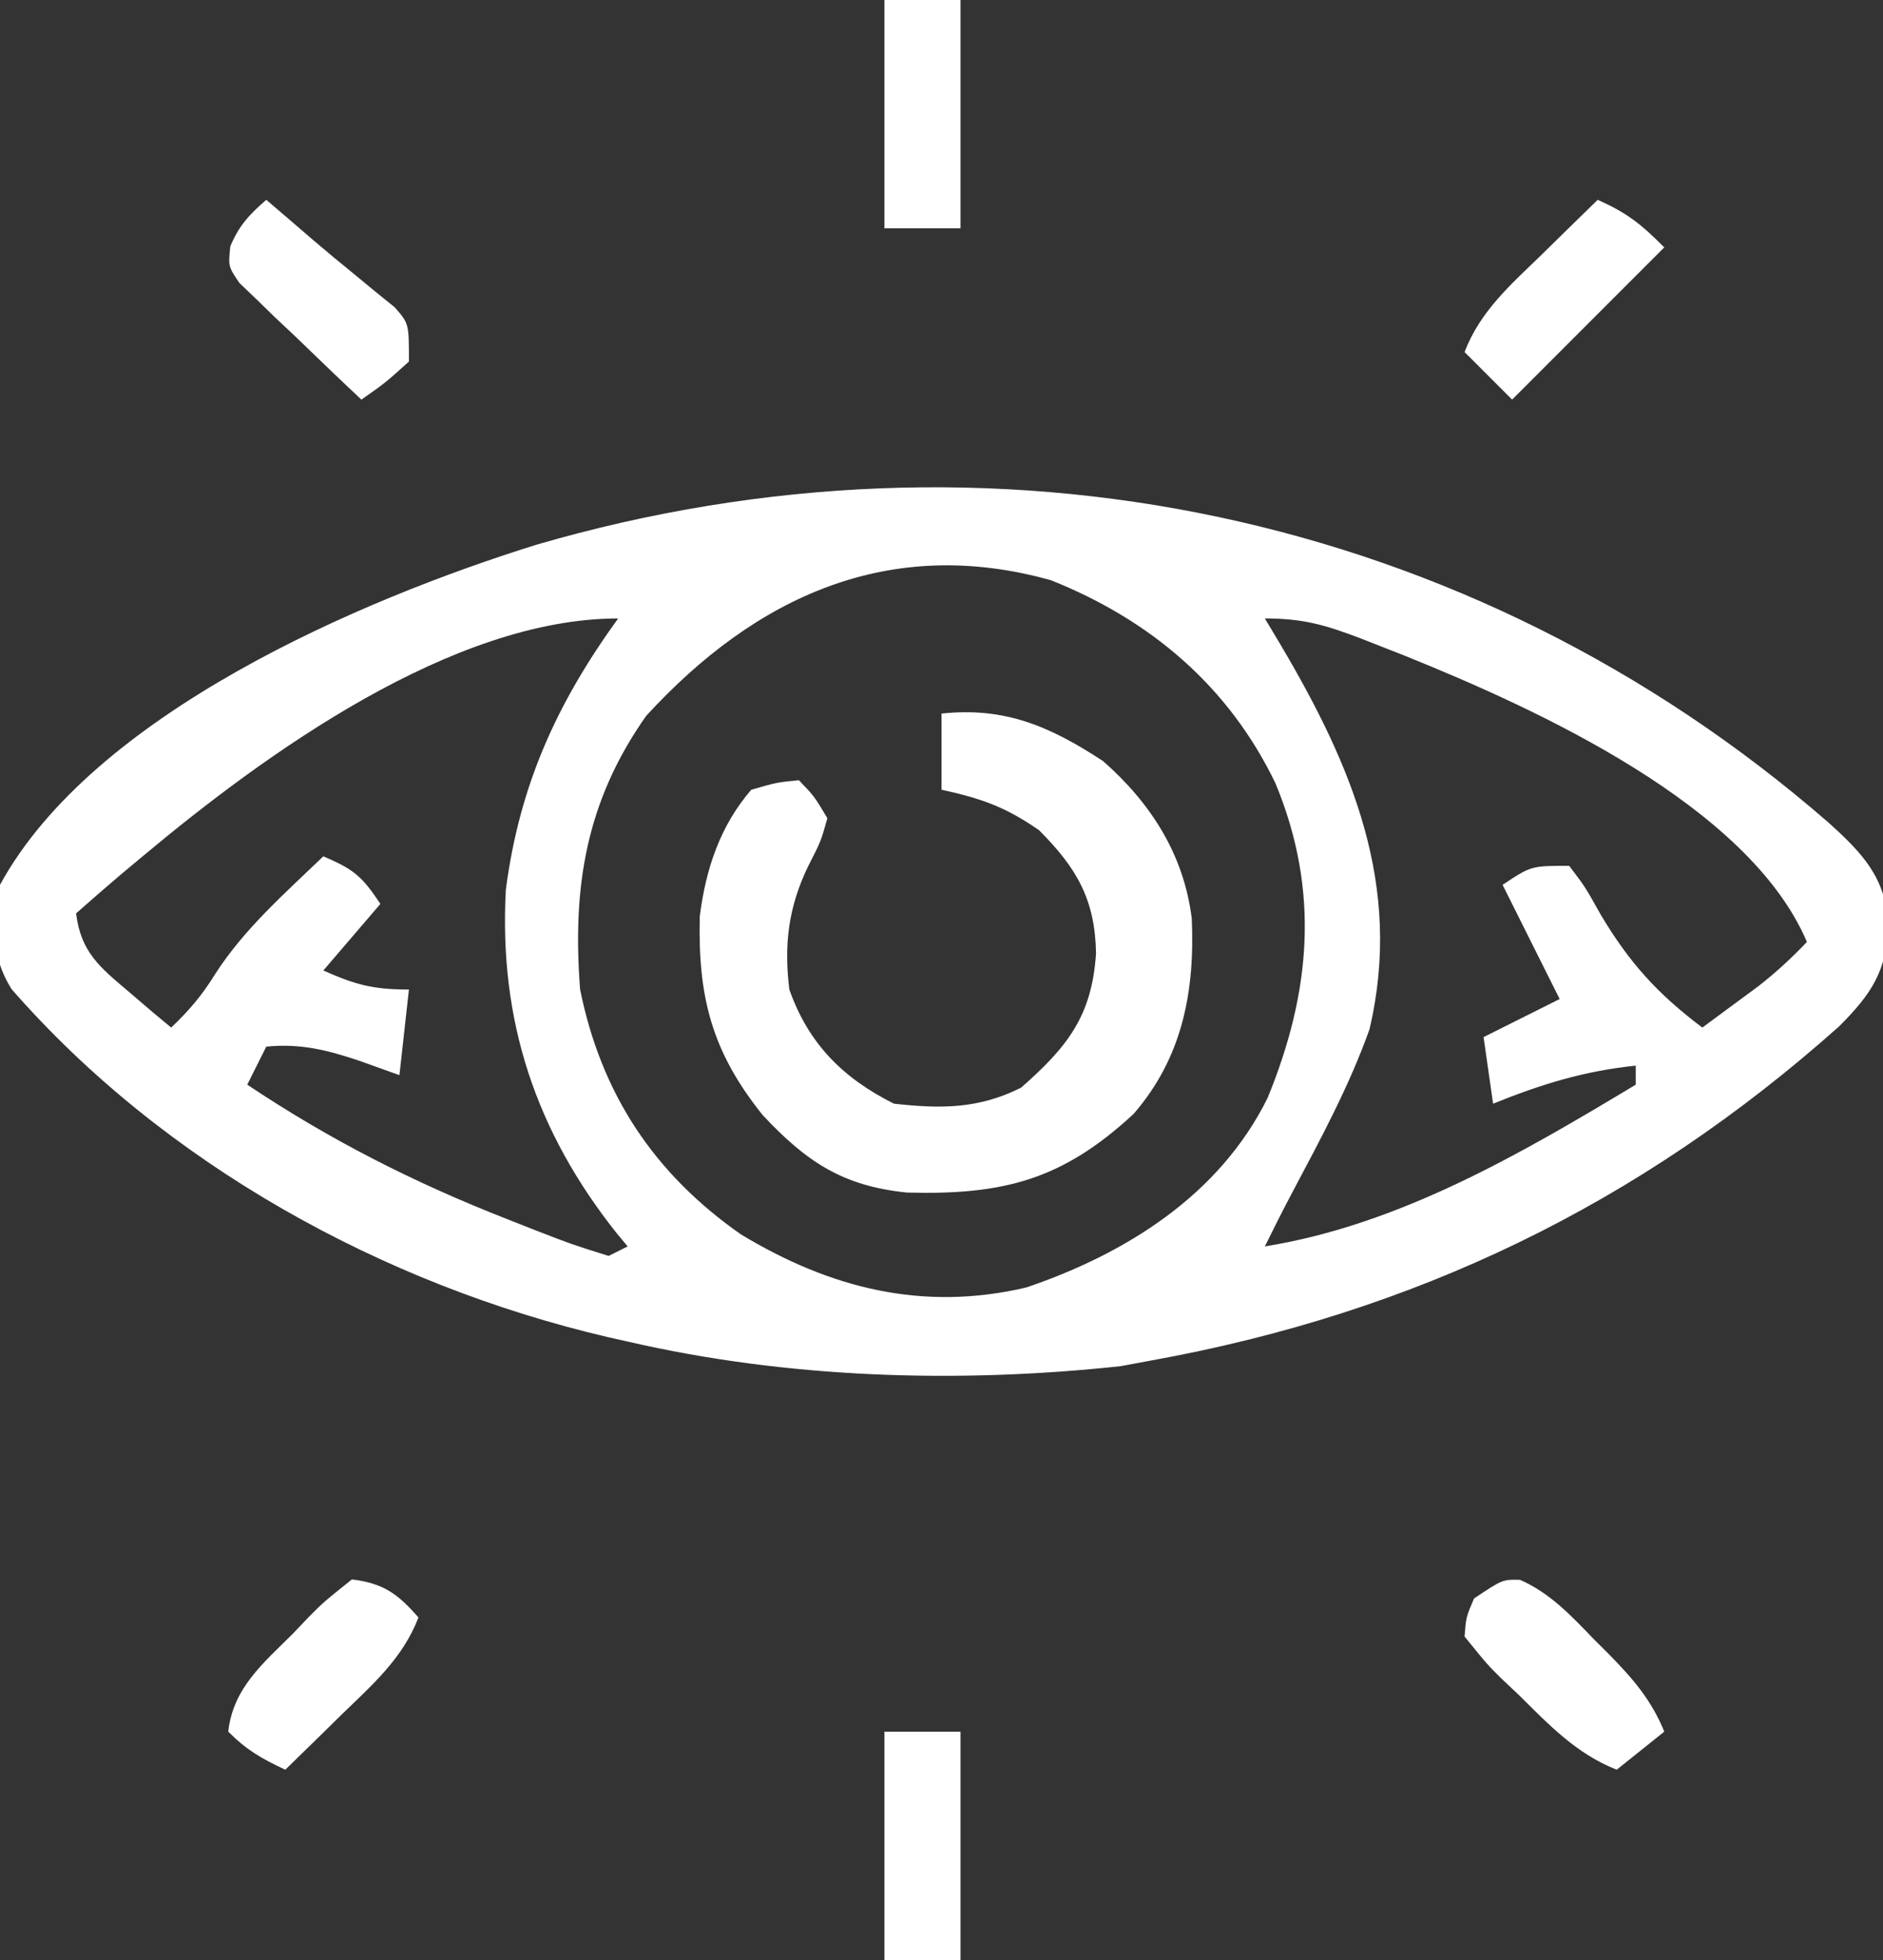 <?xml version="1.0" encoding="UTF-8"?>
<svg version="1.1" xmlns="http://www.w3.org/2000/svg" width="198" height="206">
<rect width="100%" height="100%" fill="#333333" stroke="none"/>
<path d="M0 0 C3.575 3.218 6.04 5.787 6.312 10.75 C6.148 15.625 4.55 18.004 1.164 21.41 C-19.873 40.167 -43.542 51.563 -71.25 56.562 C-72.812 56.853 -72.812 56.853 -74.406 57.148 C-91.511 58.991 -109.466 58.438 -126.25 54.562 C-126.944 54.407 -127.638 54.251 -128.353 54.091 C-151.984 48.566 -175.012 35.874 -191.047 17.504 C-193.253 13.944 -193.131 10.579 -192.25 6.562 C-182.45 -11.405 -154.356 -23.417 -135.842 -29.188 C-88.033 -43.115 -37.675 -32.755 0 0 Z M-124.312 -11.188 C-130.624 -2.229 -132.089 6.777 -131.25 17.562 C-129.032 28.517 -123.507 36.88 -114.367 43.281 C-104.983 48.96 -95.228 51.434 -84.336 48.879 C-73.836 45.315 -64.017 39.164 -58.965 28.969 C-54.421 17.895 -53.441 7.229 -58.113 -4.066 C-63.02 -14.302 -71.298 -21.294 -81.73 -25.449 C-98.708 -30.217 -112.785 -23.763 -124.312 -11.188 Z M-177.25 3.562 C-178.416 4.535 -178.416 4.535 -179.605 5.527 C-181.169 6.854 -182.713 8.204 -184.25 9.562 C-183.745 13.643 -181.749 15.225 -178.688 17.812 C-177.861 18.519 -177.035 19.225 -176.184 19.953 C-175.546 20.484 -174.907 21.015 -174.25 21.562 C-172.342 19.74 -171.032 18.21 -169.625 15.938 C-166.58 11.19 -162.292 7.449 -158.25 3.562 C-155.089 4.932 -154.257 5.552 -152.25 8.562 C-154.23 10.873 -156.21 13.182 -158.25 15.562 C-154.879 17.061 -153.046 17.562 -149.25 17.562 C-149.58 20.532 -149.91 23.503 -150.25 26.562 C-151.632 26.067 -153.014 25.573 -154.438 25.062 C-157.833 23.922 -160.632 23.212 -164.25 23.562 C-164.91 24.883 -165.57 26.203 -166.25 27.562 C-157.547 33.378 -148.696 37.869 -138.938 41.688 C-137.917 42.09 -136.897 42.492 -135.845 42.906 C-132.089 44.361 -132.089 44.361 -128.25 45.562 C-127.59 45.233 -126.93 44.903 -126.25 44.562 C-126.625 44.113 -127 43.663 -127.387 43.199 C-135.902 32.496 -139.813 20.847 -139.059 7.066 C-137.623 -3.915 -133.706 -12.528 -127.25 -21.438 C-144.721 -21.438 -164.402 -7.178 -177.25 3.562 Z M-59.25 -21.438 C-58.707 -20.531 -58.165 -19.625 -57.605 -18.691 C-50.126 -6.041 -44.691 6.655 -48.246 21.746 C-50.375 27.717 -53.401 33.303 -56.367 38.894 C-57.359 40.768 -58.313 42.66 -59.25 44.562 C-45.122 42.292 -32.363 34.849 -20.25 27.562 C-20.25 26.902 -20.25 26.242 -20.25 25.562 C-25.705 26.131 -30.161 27.509 -35.25 29.562 C-35.58 27.253 -35.91 24.942 -36.25 22.562 C-33.61 21.242 -30.97 19.922 -28.25 18.562 C-30.23 14.602 -32.21 10.643 -34.25 6.562 C-31.25 4.562 -31.25 4.562 -27.25 4.562 C-25.574 6.758 -25.574 6.758 -23.938 9.688 C-20.906 14.773 -17.955 18.01 -13.25 21.562 C-11.977 20.628 -10.707 19.69 -9.438 18.75 C-8.376 17.967 -8.376 17.967 -7.293 17.168 C-5.465 15.731 -3.851 14.244 -2.25 12.562 C-8.368 -1.809 -30.652 -11.914 -44.455 -17.488 C-45.254 -17.802 -46.052 -18.115 -46.875 -18.438 C-47.645 -18.74 -48.415 -19.043 -49.209 -19.355 C-52.908 -20.751 -55.193 -21.438 -59.25 -21.438 Z " fill="#FFFFFF" transform="translate(192.25,86.438)"/>
<path d="M0 0 C6.67 -0.725 11.434 1.354 17 5 C22.016 9.418 25.476 14.802 26.316 21.535 C26.651 29.201 25.336 36.157 20.199 42.074 C12.696 49.023 6.496 50.608 -3.625 50.34 C-10.404 49.657 -14.219 47.096 -18.812 42.188 C-24.154 35.528 -25.624 29.788 -25.418 21.309 C-24.794 16.367 -23.295 11.808 -20 8 C-17.324 7.234 -17.324 7.234 -15 7 C-13.375 8.688 -13.375 8.688 -12 11 C-12.688 13.438 -12.688 13.438 -14 16 C-16.092 20.3 -16.586 24.272 -16 29 C-13.997 34.675 -10.386 38.307 -5 41 C-0.045 41.544 3.871 41.564 8.375 39.312 C13.255 35.013 15.817 31.791 16.25 25.188 C16.147 19.546 14.235 16.235 10.25 12.25 C6.686 9.783 4.179 8.919 0 8 C0 5.36 0 2.72 0 0 Z " fill="#FFFFFF" transform="translate(99,75)"/>
<path d="M0 0 C2.64 0 5.28 0 8 0 C8 7.92 8 15.84 8 24 C5.36 24 2.72 24 0 24 C0 16.08 0 8.16 0 0 Z " fill="#FFFFFF" transform="translate(93,182)"/>
<path d="M0 0 C2.64 0 5.28 0 8 0 C8 7.92 8 15.84 8 24 C5.36 24 2.72 24 0 24 C0 16.08 0 8.16 0 0 Z " fill="#FFFFFF" transform="translate(93,0)"/>
<path d="M0 0 C3.209 1.419 5.386 3.787 7.789 6.27 C8.279 6.756 8.769 7.243 9.273 7.744 C11.787 10.295 13.816 12.618 15.164 15.957 C13.514 17.277 11.864 18.597 10.164 19.957 C5.911 18.281 3.043 15.239 -0.148 12.082 C-0.711 11.552 -1.274 11.022 -1.854 10.477 C-3.449 8.902 -3.449 8.902 -5.836 5.957 C-5.673 3.898 -5.673 3.898 -4.836 1.957 C-1.836 -0.043 -1.836 -0.043 0 0 Z " fill="#FFFFFF" transform="translate(159.836,166.043)"/>
<path d="M0 0 C3.308 0.403 4.831 1.506 7 4 C5.341 8.325 2.129 11.094 -1.125 14.25 C-1.688 14.804 -2.252 15.359 -2.832 15.93 C-4.217 17.291 -5.608 18.646 -7 20 C-9.468 18.848 -11.048 17.952 -13 16 C-12.493 11.406 -9.315 8.8 -6.188 5.688 C-5.386 4.843 -5.386 4.843 -4.568 3.982 C-2.98 2.387 -2.98 2.387 0 0 Z " fill="#FFFFFF" transform="translate(37,166)"/>
<path d="M0 0 C1.64 1.401 3.279 2.804 4.91 4.215 C6.339 5.435 7.785 6.635 9.246 7.816 C9.969 8.413 10.692 9.01 11.438 9.625 C12.117 10.174 12.796 10.723 13.496 11.289 C15 13 15 13 15 17 C12.5 19.25 12.5 19.25 10 21 C7.626 18.77 5.279 16.513 2.938 14.25 C1.923 13.299 1.923 13.299 0.889 12.328 C0.254 11.709 -0.381 11.091 -1.035 10.453 C-1.627 9.888 -2.219 9.322 -2.828 8.739 C-4 7 -4 7 -3.783 4.894 C-2.882 2.715 -1.766 1.536 0 0 Z " fill="#FFFFFF" transform="translate(28,21)"/>
<path d="M0 0 C3.092 1.386 4.492 2.492 7 5 C1.72 10.28 -3.56 15.56 -9 21 C-10.65 19.35 -12.3 17.7 -14 16 C-12.341 11.675 -9.129 8.906 -5.875 5.75 C-5.312 5.196 -4.748 4.641 -4.168 4.07 C-2.783 2.709 -1.392 1.354 0 0 Z " fill="#FFFFFF" transform="translate(168,21)"/>
</svg>
